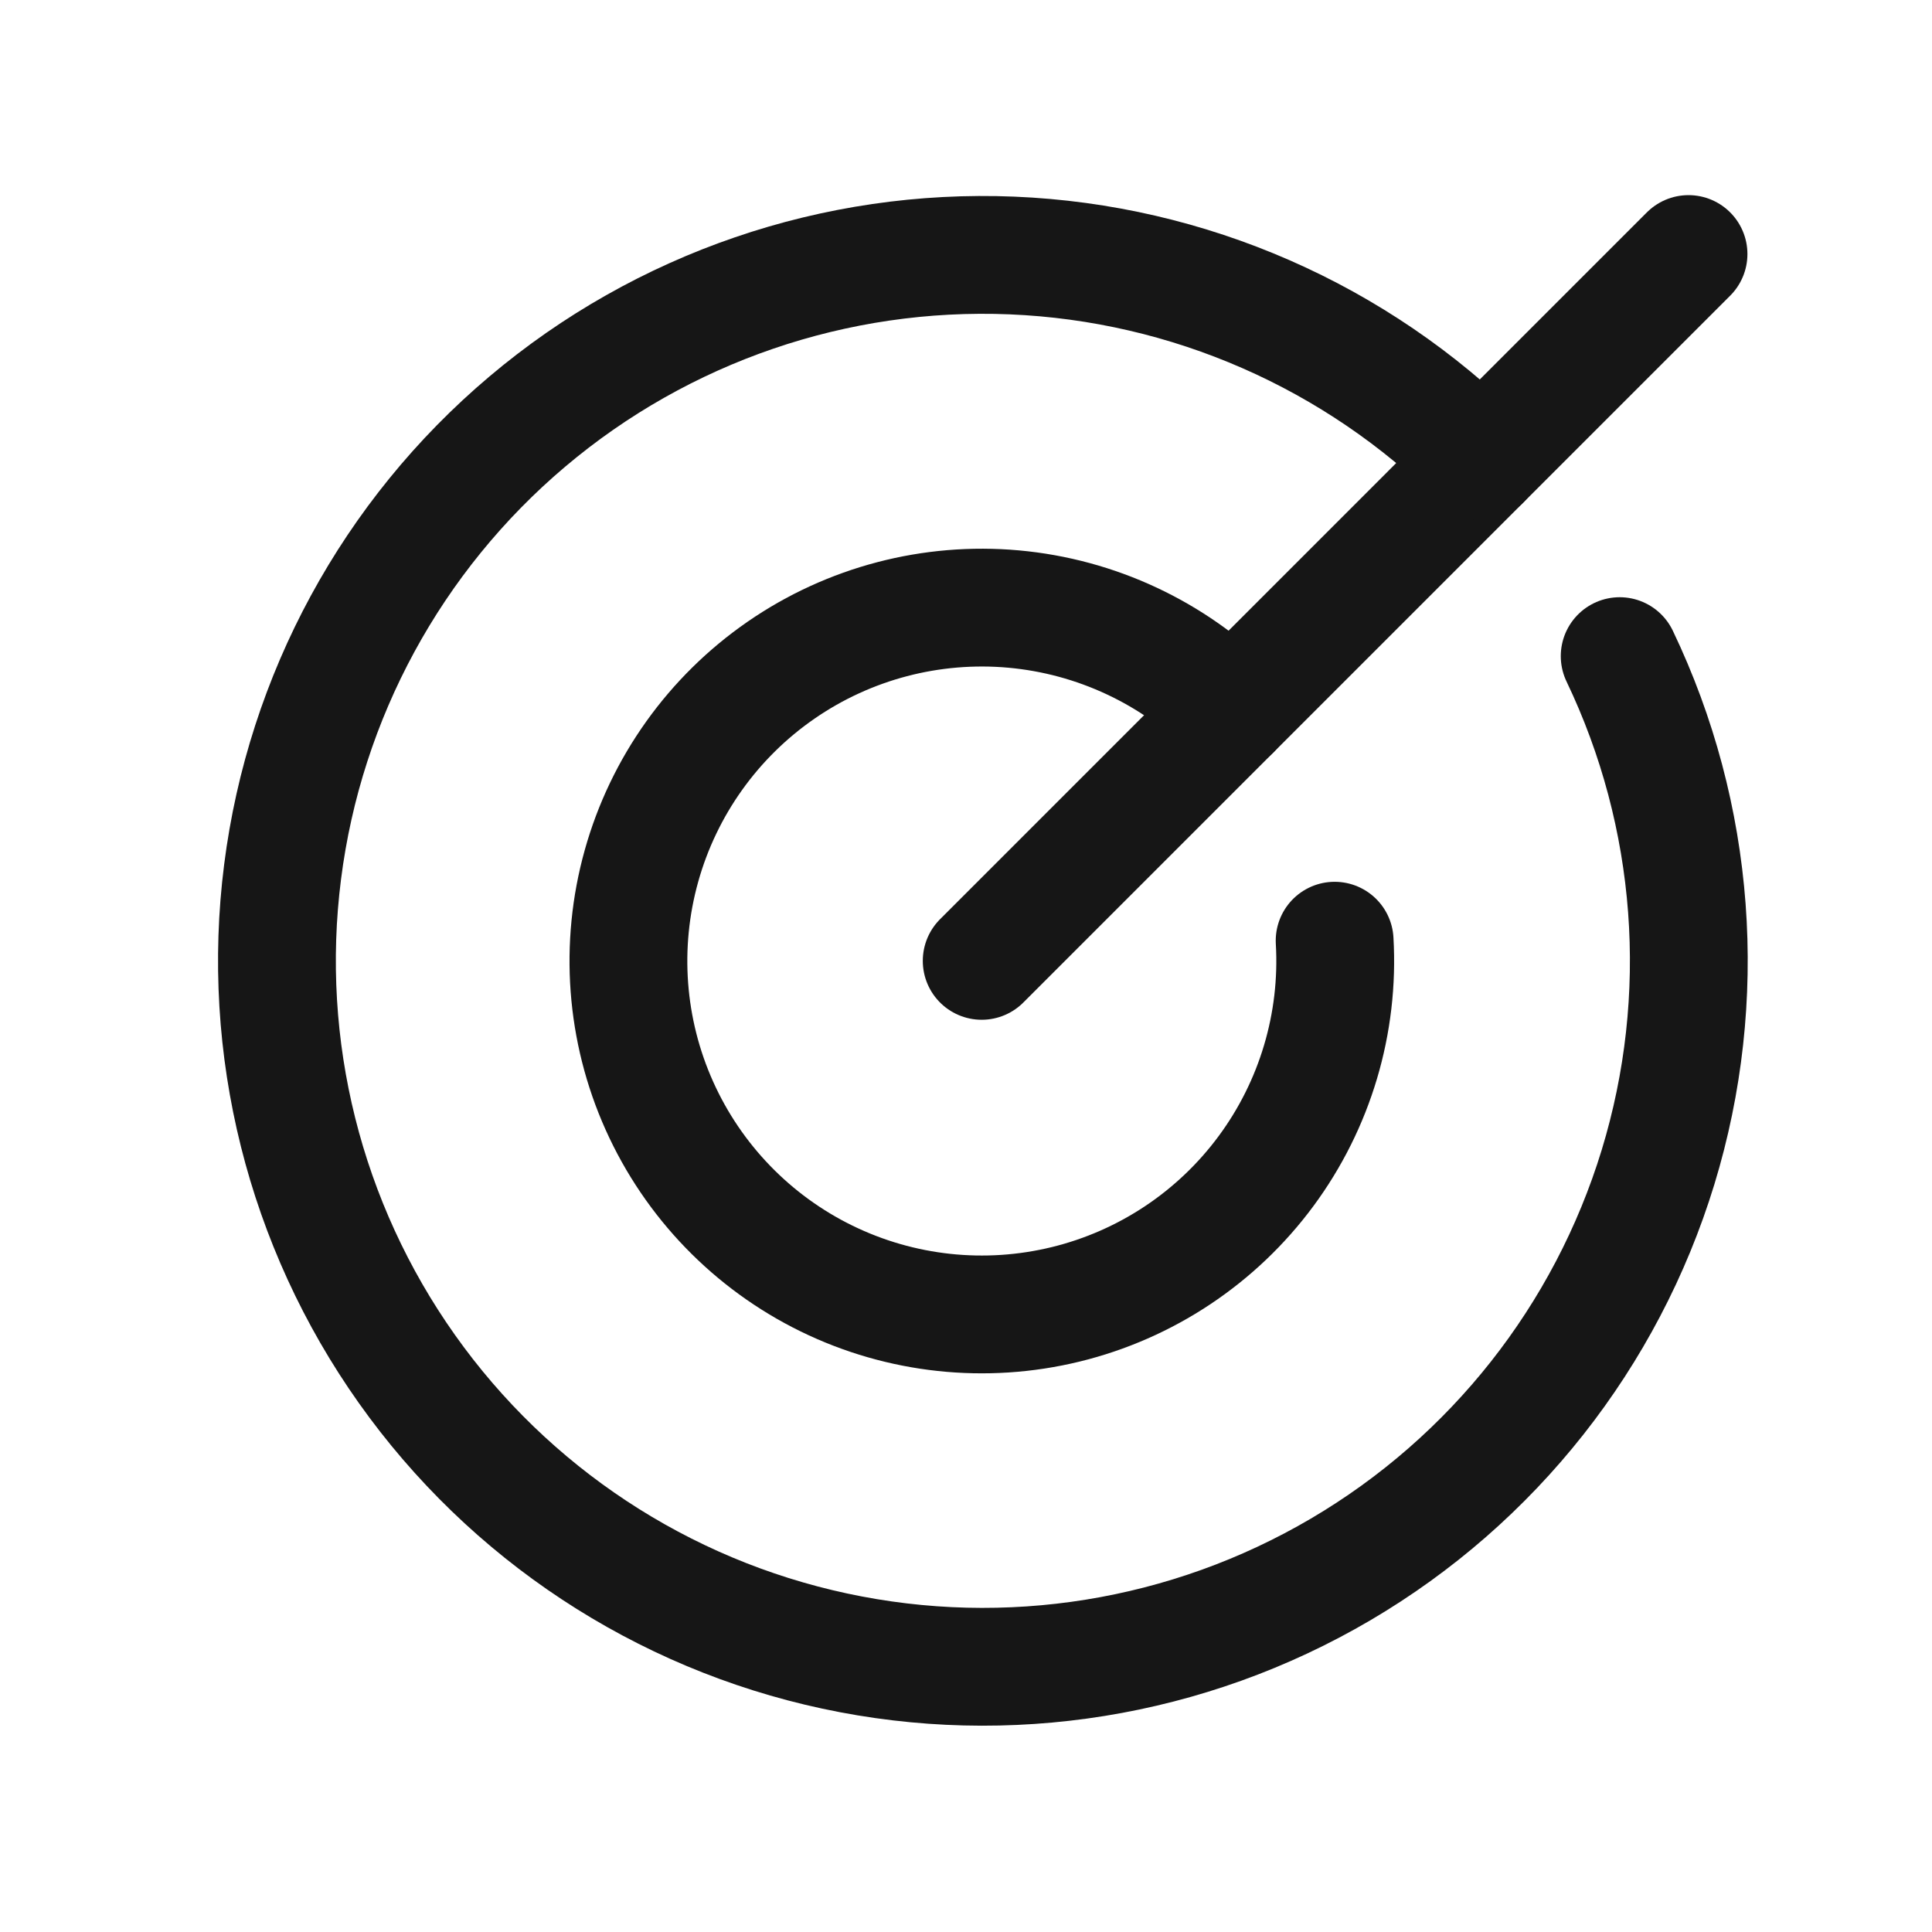 <svg width="41" height="41" viewBox="0 0 41 41" fill="none" xmlns="http://www.w3.org/2000/svg">
<g clip-path="url(#clip0_6148_6359)">
<path d="M20.833 20.391L35.833 5.391" stroke="#161616" stroke-width="2.5" stroke-linecap="round" stroke-linejoin="round"/>
<path d="M31.439 9.785C28.782 7.135 25.227 5.578 21.478 5.422C17.728 5.267 14.056 6.525 11.19 8.947C8.323 11.369 6.47 14.779 5.997 18.502C5.523 22.225 6.465 25.99 8.635 29.052C10.804 32.114 14.044 34.251 17.714 35.038C21.383 35.826 25.214 35.208 28.45 33.306C31.685 31.405 34.089 28.358 35.186 24.769C36.282 21.18 35.992 17.309 34.372 13.924" stroke="#161616" stroke-width="2.5" stroke-linecap="round" stroke-linejoin="round"/>
<path d="M26.136 15.088C24.895 13.849 23.26 13.084 21.513 12.925C19.767 12.767 18.02 13.225 16.577 14.221C15.134 15.217 14.085 16.687 13.613 18.376C13.141 20.064 13.275 21.865 13.993 23.465C14.711 25.065 15.967 26.363 17.542 27.133C19.118 27.903 20.913 28.096 22.616 27.68C24.32 27.264 25.823 26.264 26.866 24.854C27.909 23.444 28.424 21.714 28.323 19.963" stroke="#161616" stroke-width="2.5" stroke-linecap="round" stroke-linejoin="round"/>
</g>
<defs>
<clipPath id="clip0_6148_6359">
<rect width="40" height="40" fill="white" transform="translate(0.833 0.391)"/>
</clipPath>
</defs>
</svg>
